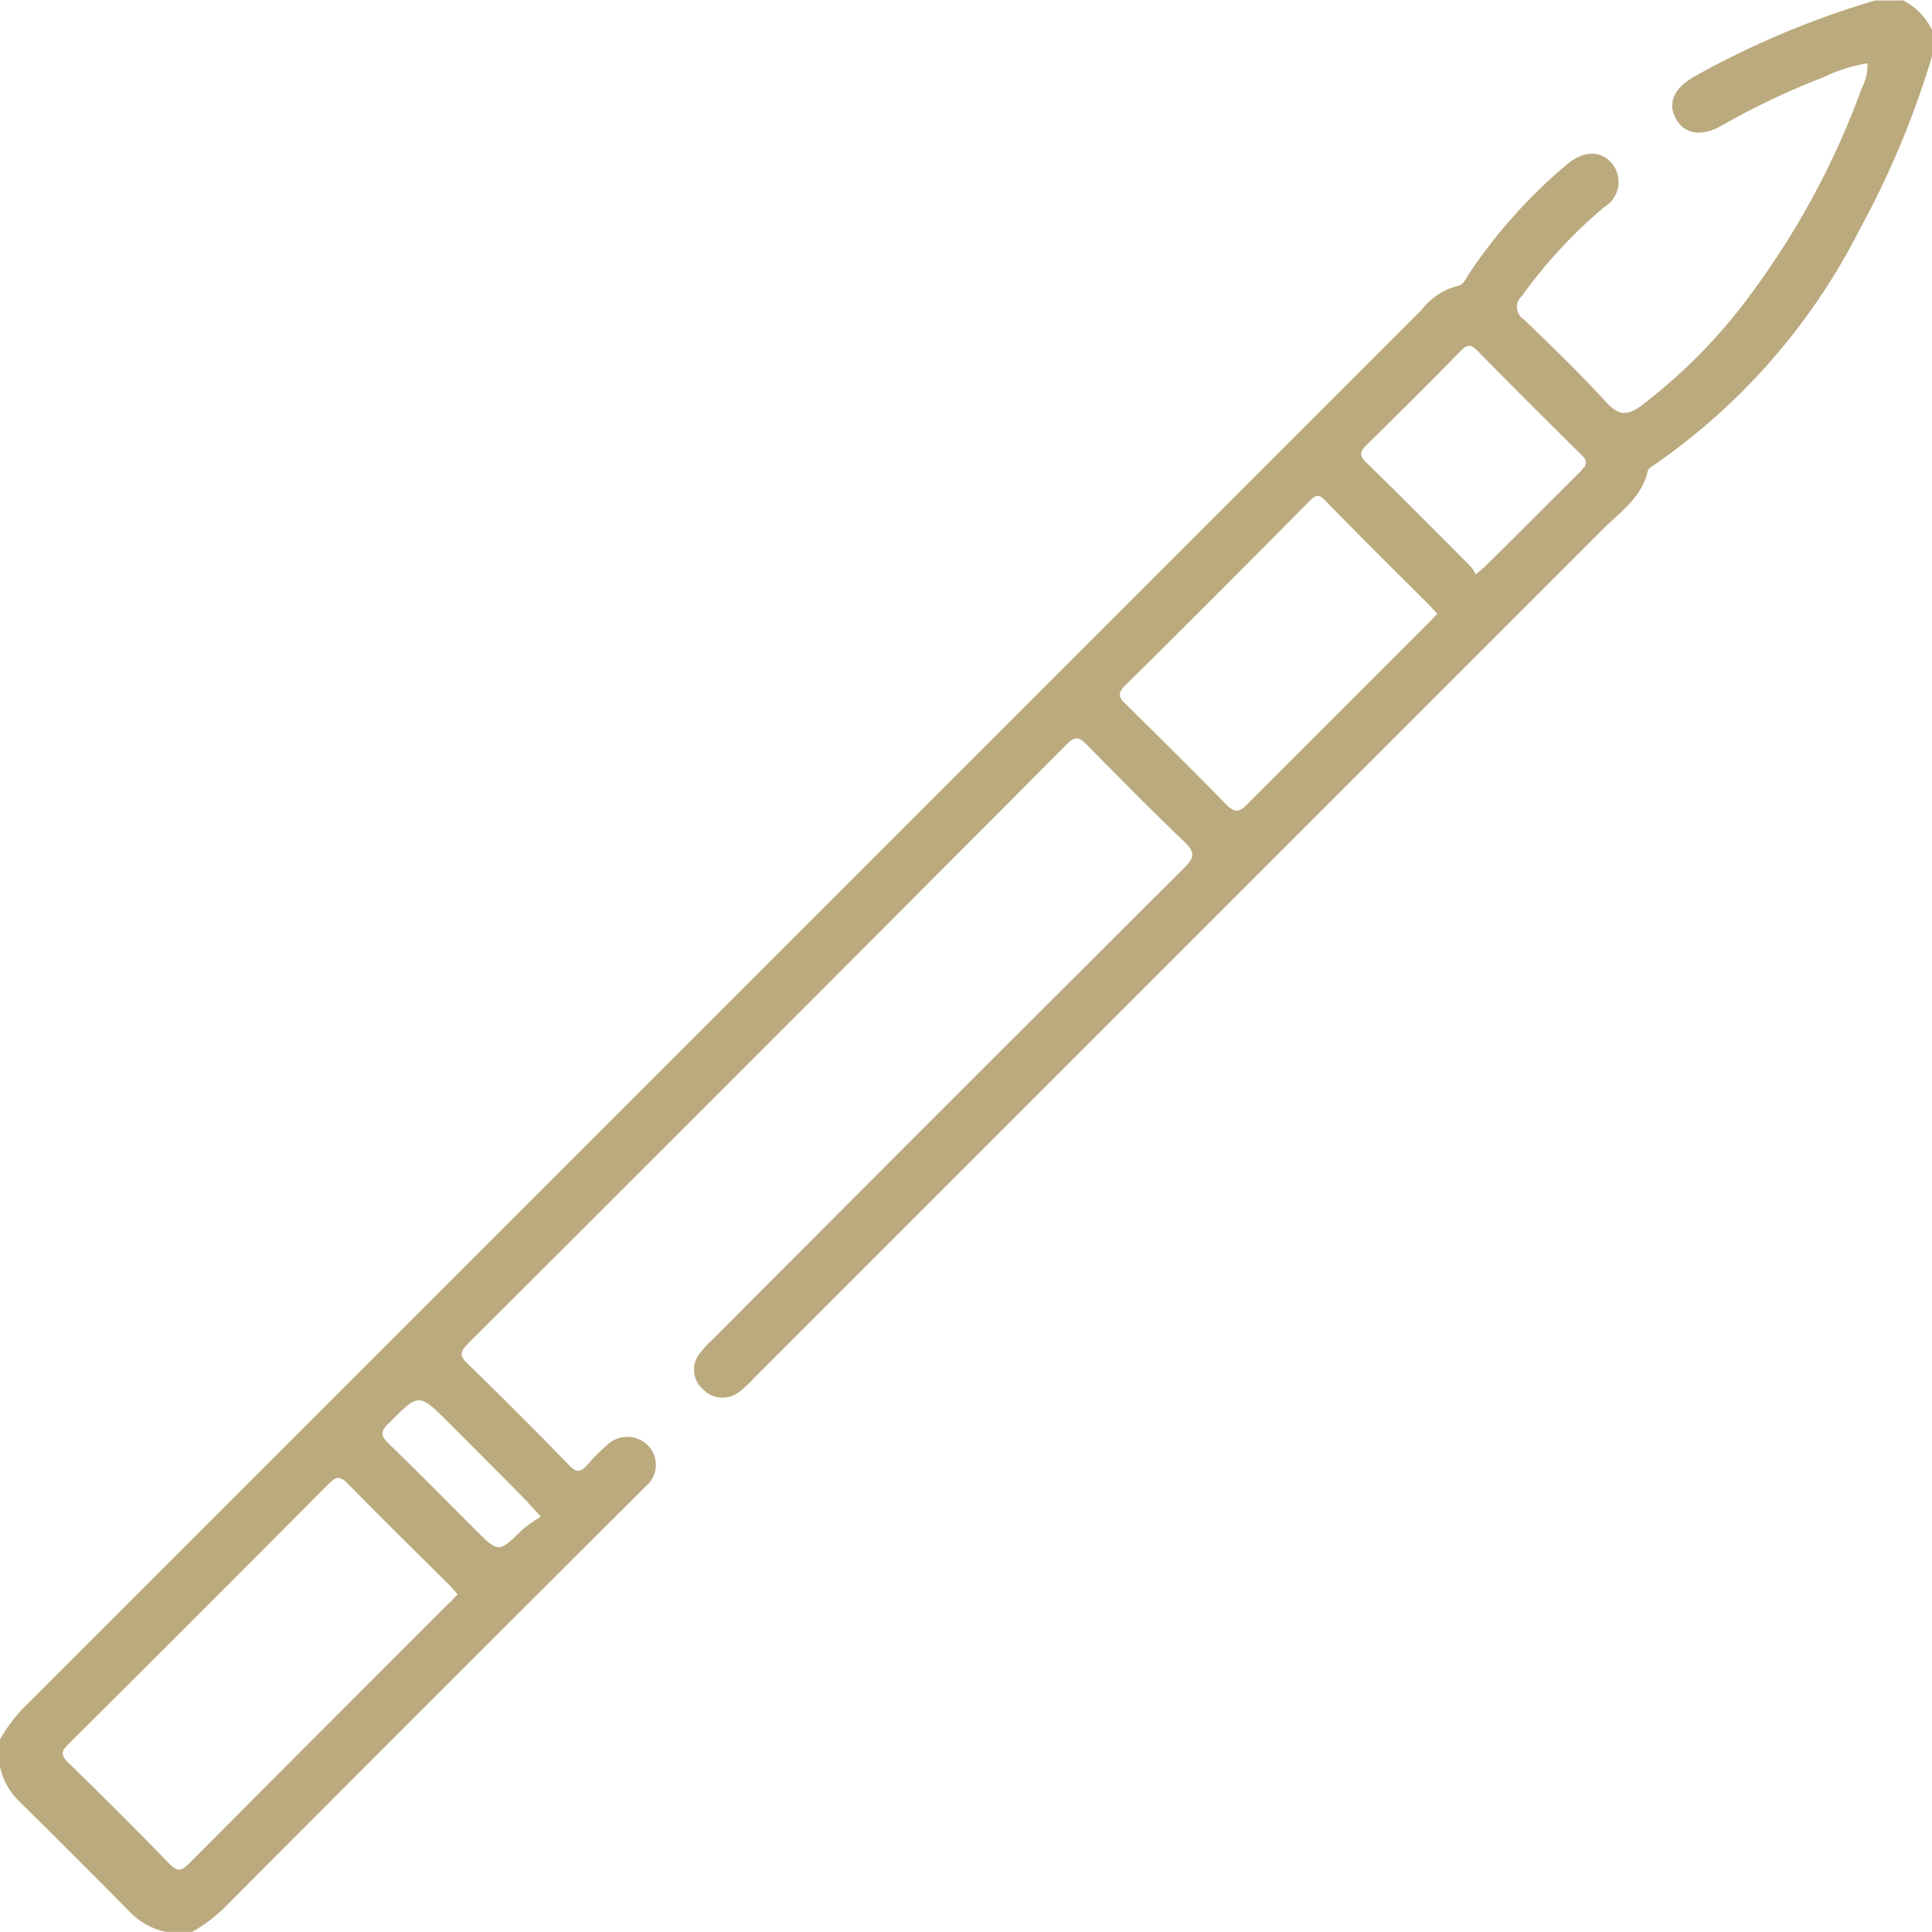 <?xml version="1.0" encoding="UTF-8"?> <svg xmlns="http://www.w3.org/2000/svg" width="55" height="55" viewBox="0 0 55 55"><path id="whitening-pen" d="M258.126,114.014h-.745a24.919,24.919,0,0,0-5.142,2.163c-.587.329-.773.759-.53,1.2s.716.53,1.3.2a21.394,21.394,0,0,1,2.893-1.375,4.631,4.631,0,0,1,1.26-.4,1.374,1.374,0,0,1-.158.7,22.972,22.972,0,0,1-3.036,5.7,15.537,15.537,0,0,1-3.194,3.309c-.415.315-.659.358-1.046-.057-.745-.816-1.547-1.59-2.349-2.363a.412.412,0,0,1-.057-.659,13.762,13.762,0,0,1,2.363-2.549.83.83,0,0,0,.215-1.217c-.315-.387-.8-.387-1.275,0a14.81,14.81,0,0,0-2.793,3.108c-.1.143-.158.344-.358.372a1.876,1.876,0,0,0-1,.673q-19.809,19.809-39.632,39.632a4.375,4.375,0,0,0-.845,1.074v.745a1.921,1.921,0,0,0,.587,1.046q1.568,1.547,3.094,3.094a2.015,2.015,0,0,0,1.046.587h.745a4.376,4.376,0,0,0,1.074-.845q5.736-5.758,11.5-11.5l.344-.344a.792.792,0,0,0,.029-1.189.832.832,0,0,0-1.16.043,6.17,6.17,0,0,0-.53.53c-.2.243-.329.229-.544,0q-1.418-1.461-2.879-2.879c-.229-.215-.2-.329,0-.544q8.551-8.529,17.073-17.087c.258-.258.372-.172.573.029.917.931,1.833,1.862,2.779,2.764.315.3.258.458-.014.73q-6.725,6.7-13.435,13.435a3.016,3.016,0,0,0-.358.387.737.737,0,0,0,.086,1.017.77.77,0,0,0,1.031.086,3.753,3.753,0,0,0,.43-.4l24.177-24.177c.487-.487,1.089-.888,1.26-1.633.014-.086.143-.158.229-.215a18.073,18.073,0,0,0,5.815-6.689A25.43,25.43,0,0,0,259,115.6v-.745a1.789,1.789,0,0,0-.859-.859Zm-41.322,45.6q-3.717,3.717-7.434,7.448c-.229.229-.329.2-.544,0q-1.418-1.461-2.879-2.879c-.215-.215-.215-.329,0-.53q3.717-3.7,7.4-7.4c.186-.186.3-.272.544-.029.96.988,1.948,1.948,2.922,2.922.072.072.143.158.215.243-.086.086-.158.172-.229.243Zm2.234-2.822c.086.086.172.172.358.387a3.844,3.844,0,0,0-.53.372c-.673.659-.673.659-1.332,0-.816-.816-1.633-1.647-2.464-2.449-.229-.229-.258-.344,0-.587.859-.859.845-.874,1.719,0,.759.759,1.518,1.518,2.263,2.277Zm25.652-25.079-5.2,5.2c-.243.243-.358.2-.587-.014-.931-.96-1.891-1.9-2.85-2.85-.215-.2-.243-.315-.014-.544,1.762-1.733,3.495-3.48,5.242-5.242.172-.172.258-.215.458,0,.974,1,1.962,1.977,2.951,2.965.072.072.143.158.229.243-.086.086-.158.172-.229.243Zm4.326-4.311c-.917.9-1.819,1.819-2.736,2.721a3.487,3.487,0,0,1-.272.229.917.917,0,0,0-.186-.272c-.974-.974-1.934-1.948-2.922-2.908-.186-.186-.215-.3,0-.5.9-.888,1.8-1.776,2.693-2.693.186-.186.286-.172.458,0,.974.988,1.962,1.977,2.951,2.951.172.172.215.272.014.458Z" transform="translate(-204 -114)" fill="#bbaa7e"></path></svg> 